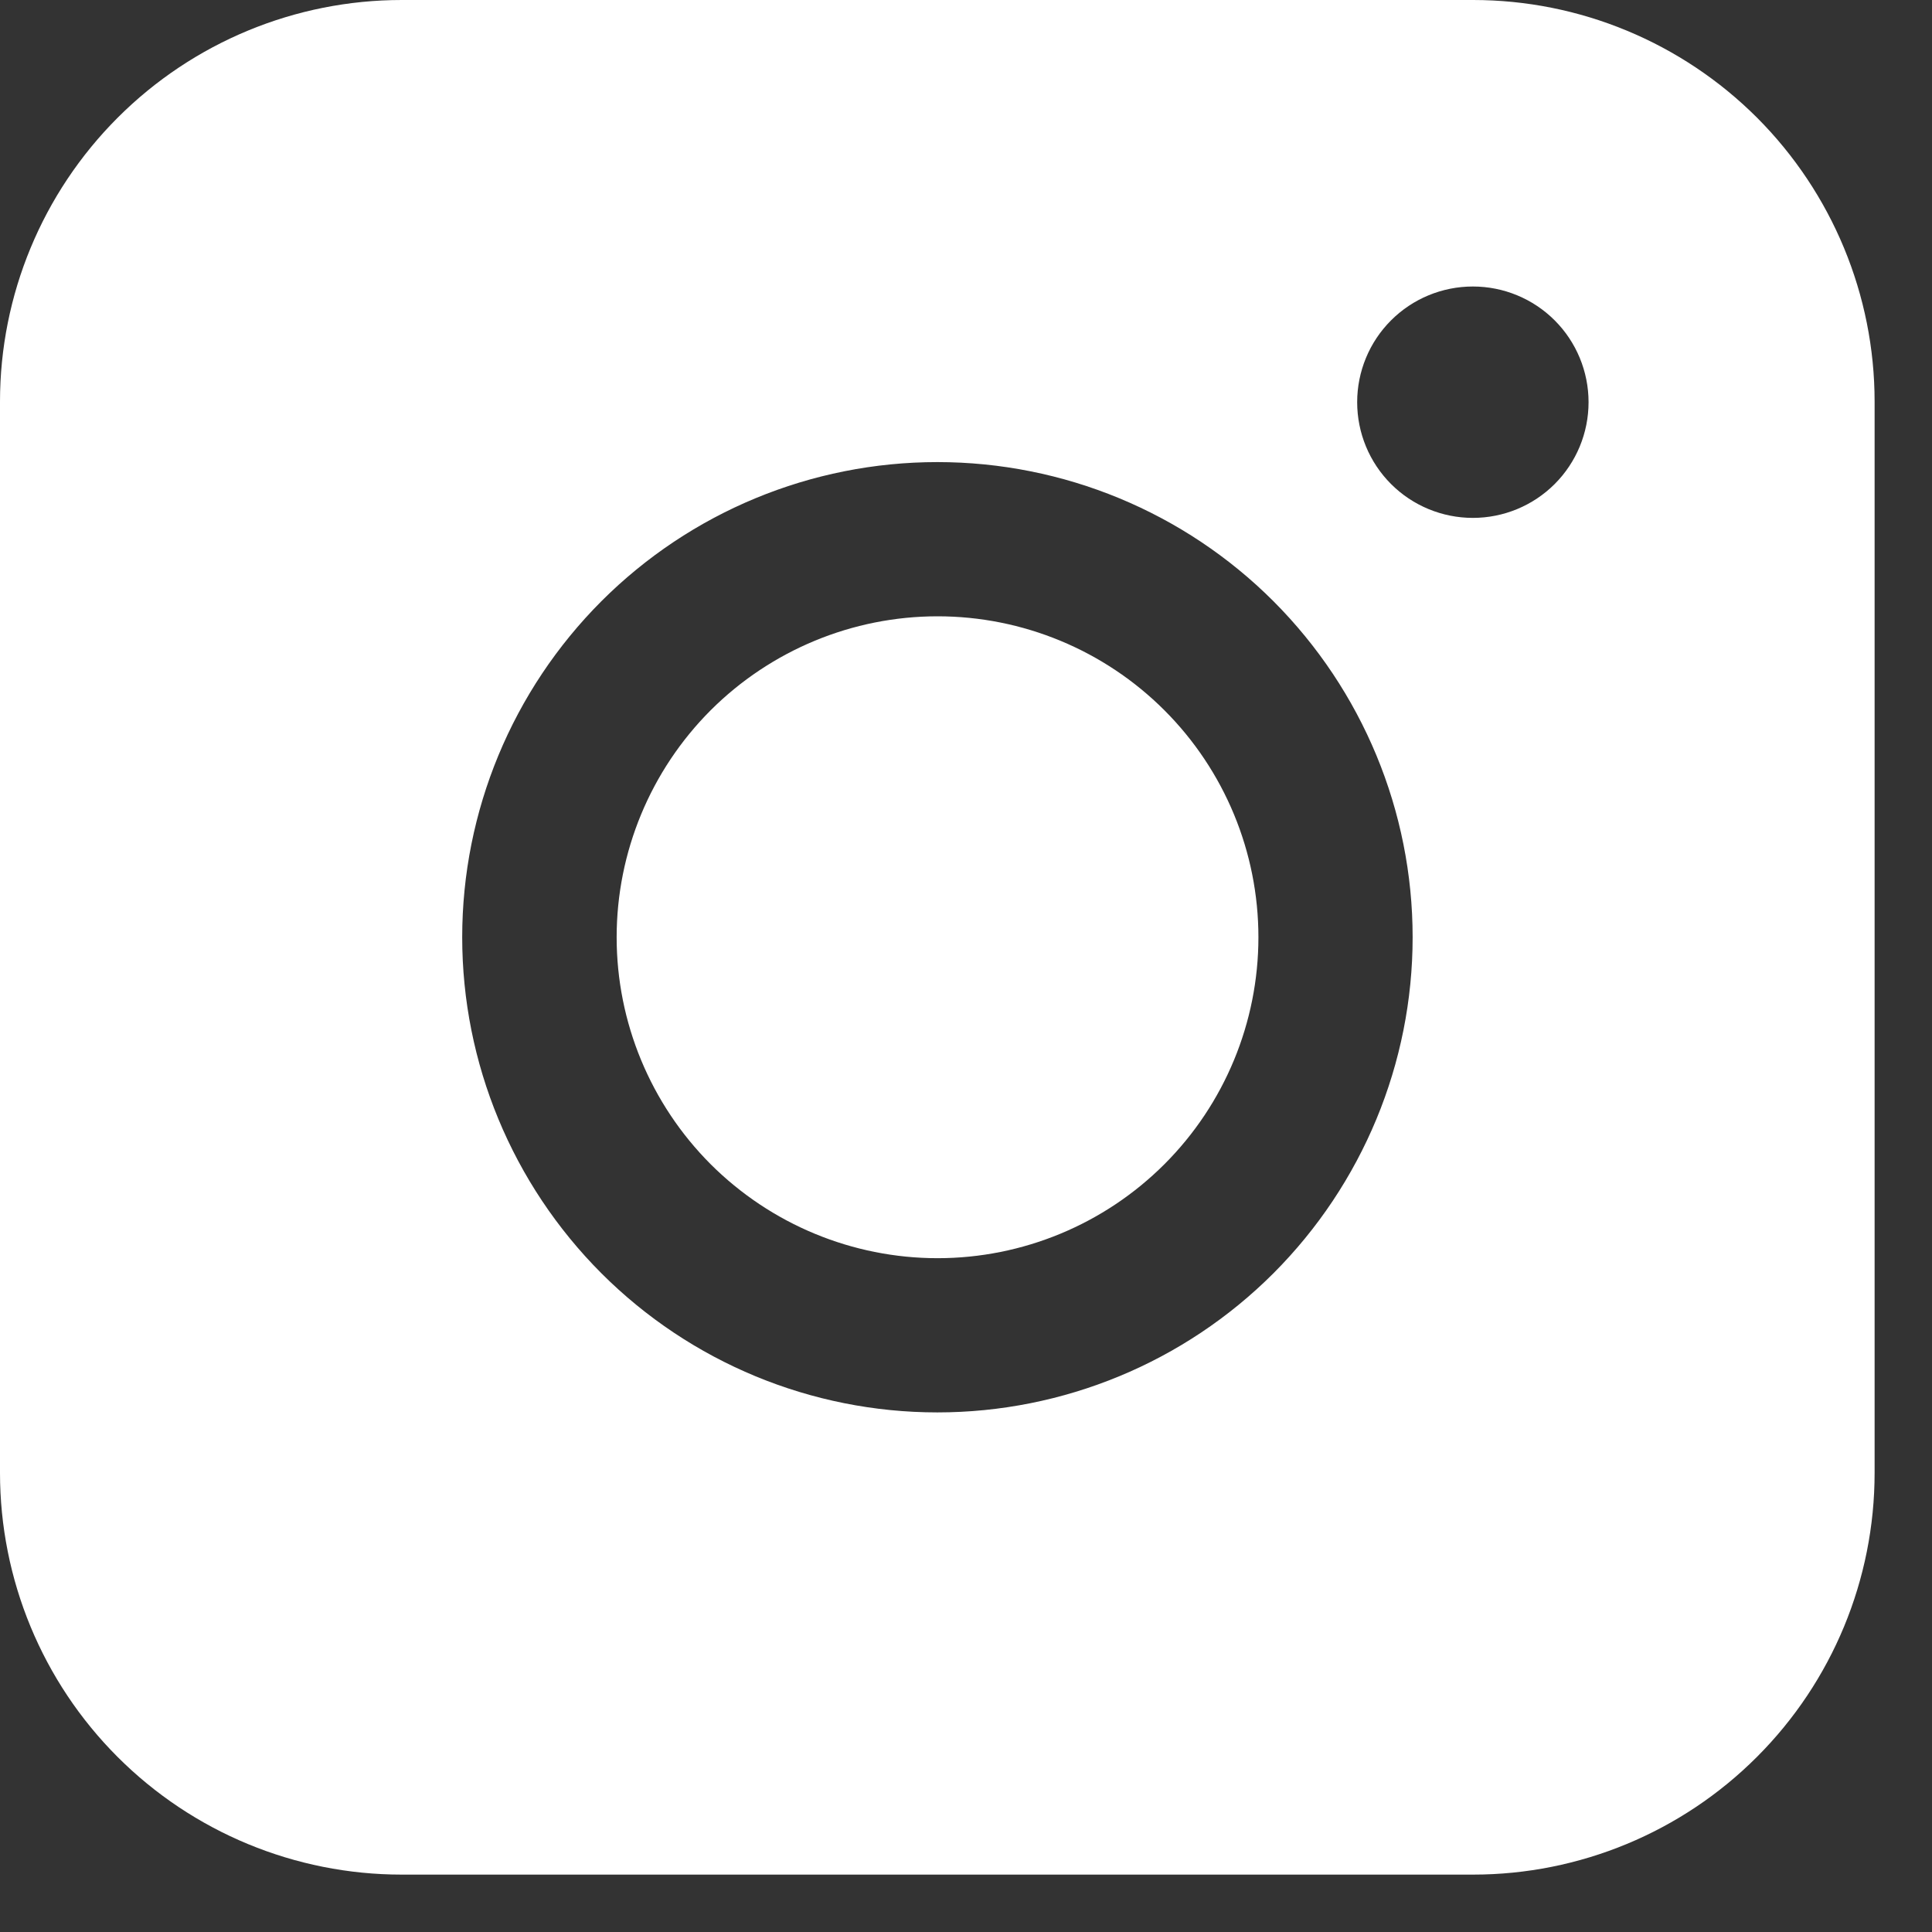 <svg width="17" height="17" viewBox="0 0 17 17" fill="none" xmlns="http://www.w3.org/2000/svg">
<rect x="0" y="0" width="17" height="17" fill="#333333" stroke="none"/>
<path fill-rule="evenodd" clip-rule="evenodd" d="M3.535 0C2.598 -6.91142e-08 1.699 0.372 1.036 1.035C0.373 1.698 0 2.596 0 3.534V12.96C0 13.898 0.372 14.797 1.035 15.46C1.698 16.123 2.597 16.495 3.535 16.495H12.962C13.899 16.495 14.798 16.122 15.46 15.459C16.123 14.796 16.495 13.898 16.495 12.96V3.534C16.495 2.597 16.122 1.698 15.46 1.035C14.797 0.373 13.899 0 12.962 0H3.535ZM13.978 3.539C13.978 3.809 13.871 4.068 13.68 4.259C13.489 4.45 13.23 4.557 12.96 4.557C12.69 4.557 12.431 4.45 12.24 4.259C12.049 4.068 11.942 3.809 11.942 3.539C11.942 3.269 12.049 3.01 12.24 2.819C12.431 2.628 12.69 2.521 12.96 2.521C13.23 2.521 13.489 2.628 13.68 2.819C13.871 3.01 13.978 3.269 13.978 3.539ZM8.25 5.423C7.501 5.423 6.783 5.721 6.253 6.25C5.724 6.78 5.426 7.498 5.426 8.247C5.426 8.996 5.724 9.714 6.253 10.244C6.783 10.773 7.501 11.071 8.25 11.071C8.999 11.071 9.717 10.773 10.246 10.244C10.776 9.714 11.073 8.996 11.073 8.247C11.073 7.498 10.776 6.78 10.246 6.25C9.717 5.721 8.999 5.423 8.25 5.423ZM4.067 8.247C4.067 7.138 4.508 6.075 5.292 5.29C6.076 4.506 7.139 4.066 8.248 4.066C9.357 4.066 10.421 4.506 11.205 5.29C11.989 6.075 12.43 7.138 12.43 8.247C12.43 9.356 11.989 10.419 11.205 11.204C10.421 11.988 9.357 12.428 8.248 12.428C7.139 12.428 6.076 11.988 5.292 11.204C4.508 10.419 4.067 9.356 4.067 8.247Z" fill="white"/>
</svg>
